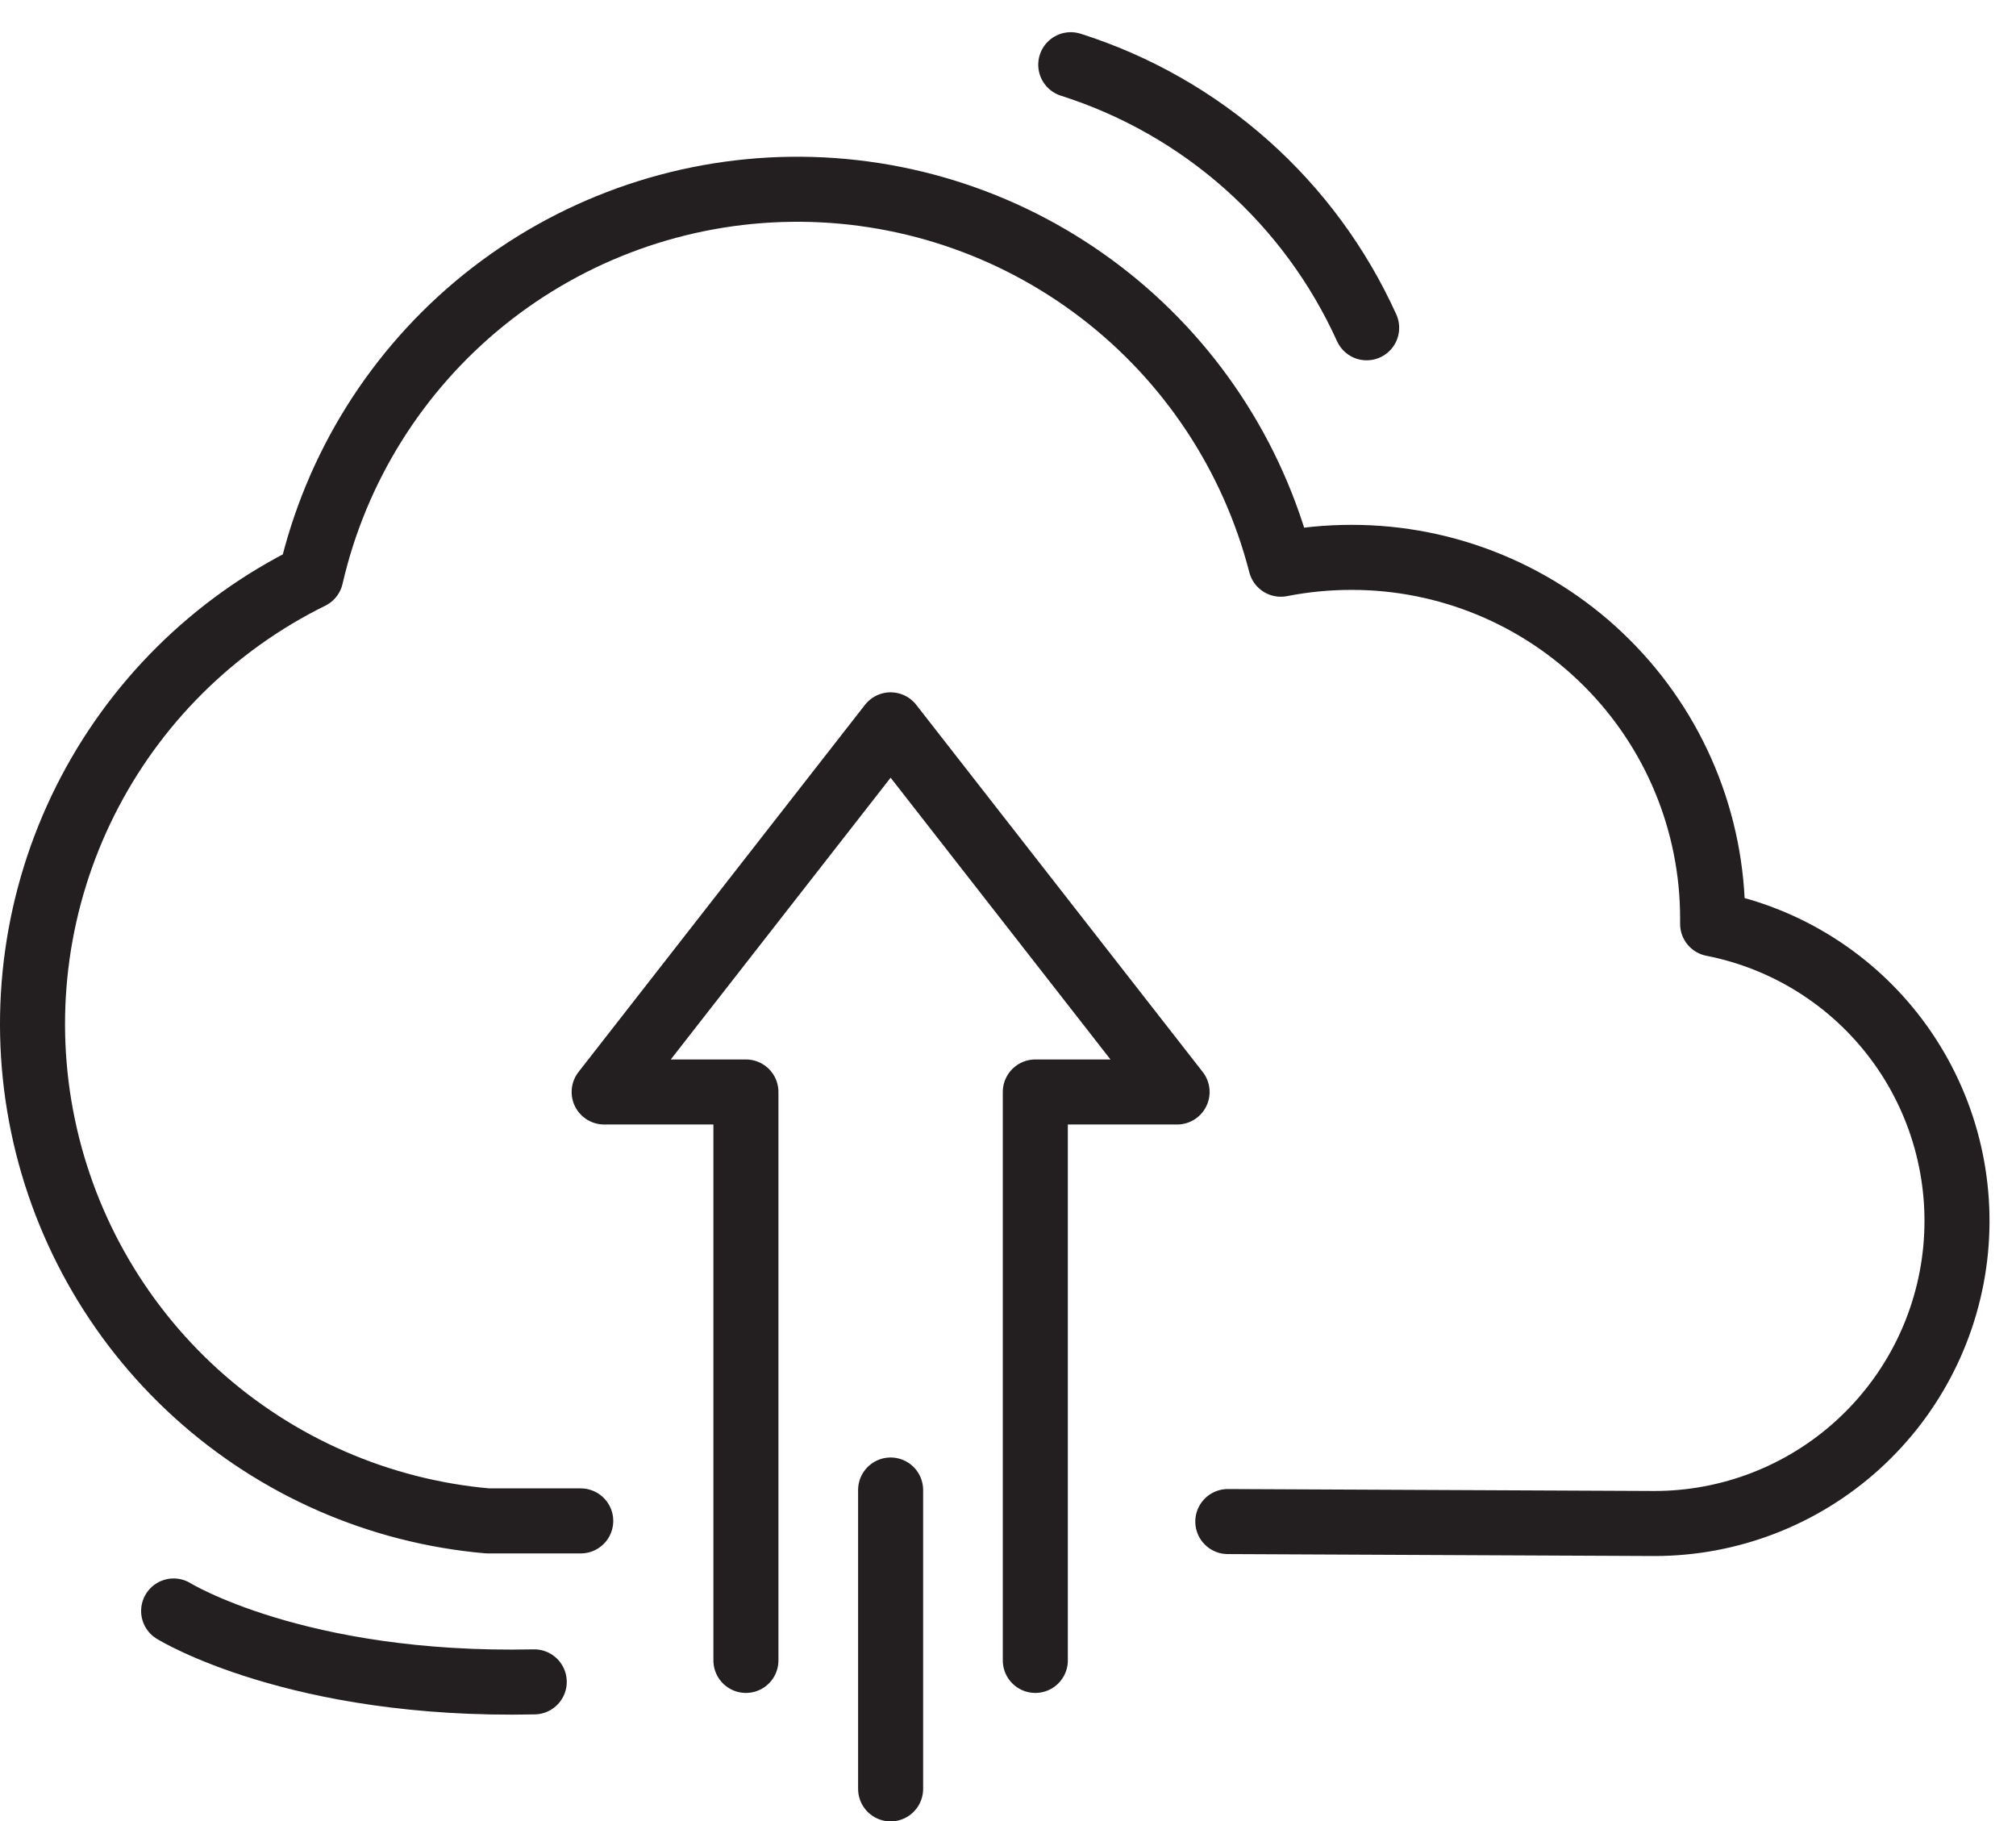 <svg width="62" height="56" viewBox="0 0 62 56" fill="none" xmlns="http://www.w3.org/2000/svg">
<g id="cloud-20">
<path id="Path 1754" d="M17.86 46.77H15C11.664 46.478 8.516 45.102 6.036 42.853C3.555 40.604 1.879 37.605 1.262 34.314C0.646 31.023 1.123 27.621 2.621 24.626C4.119 21.632 6.556 19.21 9.56 17.73C10.331 14.378 12.206 11.382 14.883 9.222C17.561 7.063 20.886 5.865 24.325 5.821C27.765 5.777 31.12 6.89 33.851 8.981C36.583 11.071 38.533 14.019 39.39 17.35C40.108 17.21 40.838 17.139 41.57 17.14C43.027 17.139 44.47 17.425 45.816 17.982C47.163 18.539 48.387 19.356 49.417 20.386C50.448 21.415 51.266 22.638 51.824 23.984C52.382 25.33 52.669 26.773 52.67 28.23V28.41C54.939 28.855 56.961 30.129 58.343 31.984C59.724 33.838 60.365 36.141 60.142 38.443C59.919 40.744 58.846 42.88 57.134 44.434C55.422 45.989 53.192 46.85 50.88 46.85L37.76 46.79" stroke="#231F20" stroke-width="2" stroke-miterlimit="10" stroke-linecap="round" stroke-linejoin="round"/>
<g id="Group 264">
<path id="Line 1124" d="M27.39 55.01V45.82" stroke="#231F20" stroke-width="2" stroke-miterlimit="10" stroke-linecap="round" stroke-linejoin="round"/>
<path id="Path 1755" d="M31.84 51.06V33.58H36.2L27.39 22.29L18.58 33.58H22.94V51.06" stroke="#231F20" stroke-width="2" stroke-miterlimit="10" stroke-linecap="round" stroke-linejoin="round"/>
</g>
<path id="Path 1756" d="M32.93 1.99C34.929 2.625 36.773 3.673 38.34 5.067C39.908 6.461 41.165 8.169 42.03 10.08" stroke="#231F20" stroke-width="2" stroke-miterlimit="10" stroke-linecap="round" stroke-linejoin="round"/>
<path id="Path 1757" d="M5.34 49.54C5.34 49.54 9.12 51.88 16.43 51.72" stroke="#231F20" stroke-width="2" stroke-miterlimit="10" stroke-linecap="round" stroke-linejoin="round"/>
</g>
</svg>
